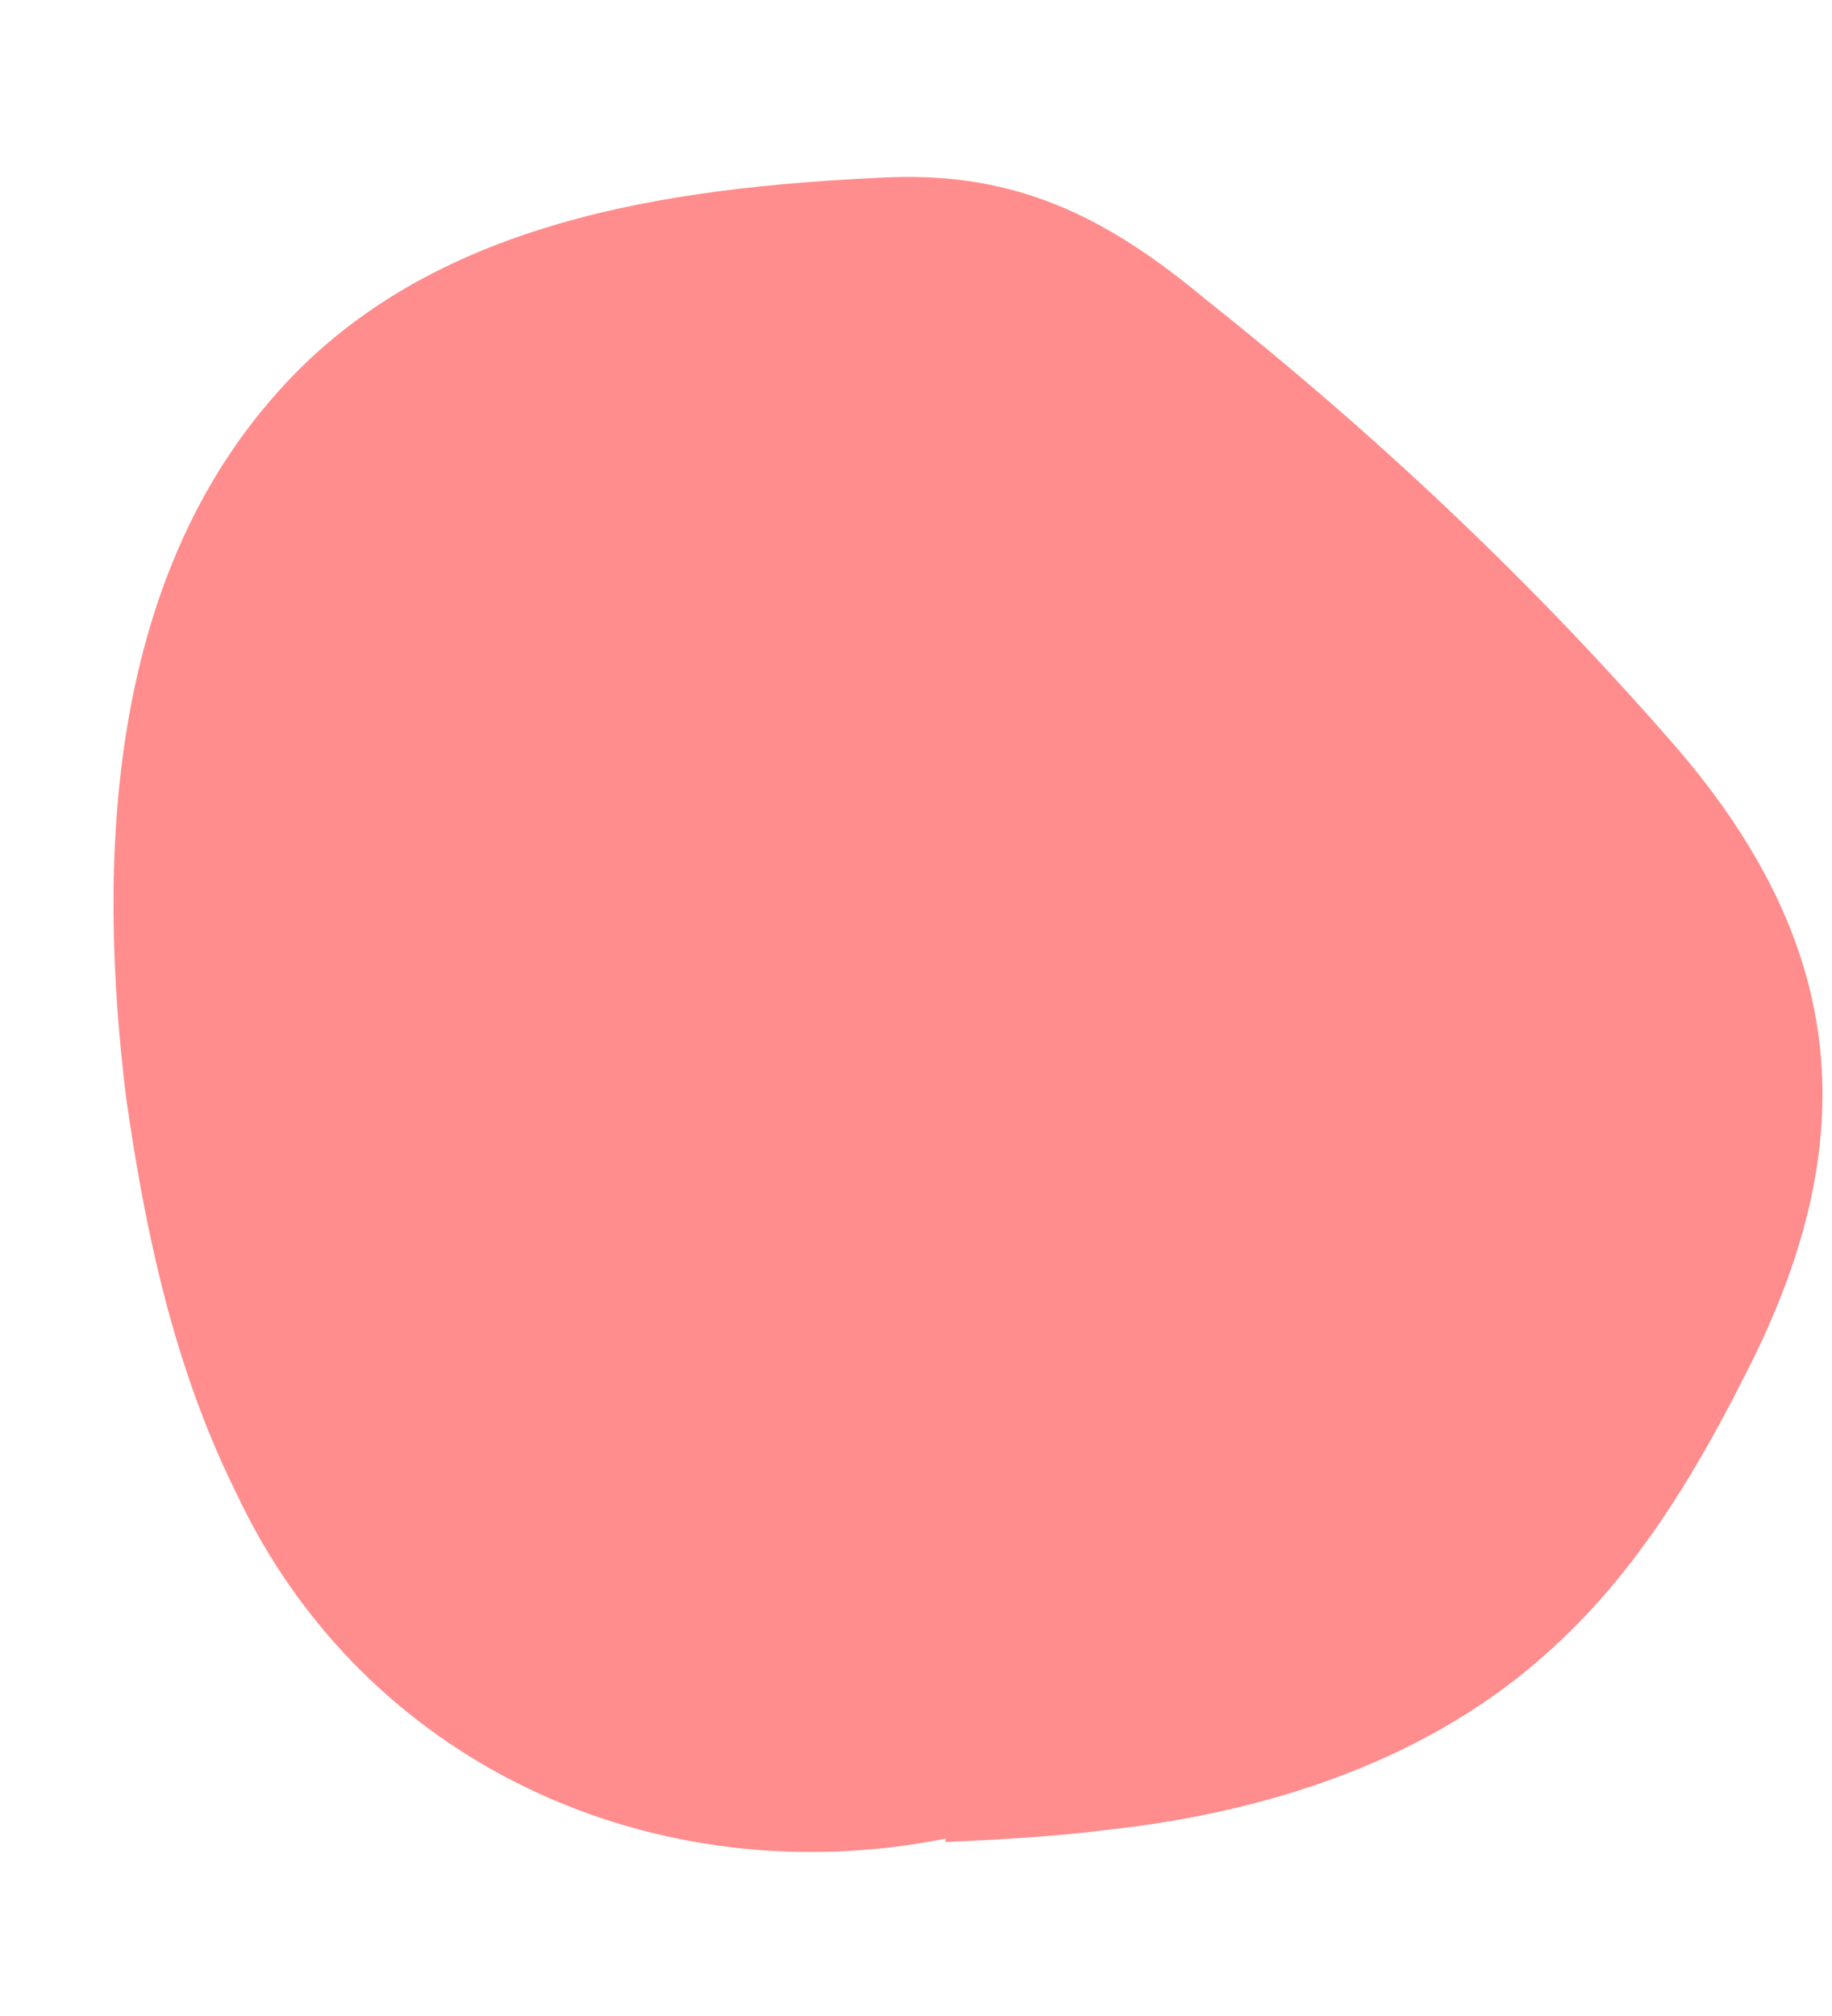 <svg width="10" height="11" viewBox="0 0 10 11" fill="none" xmlns="http://www.w3.org/2000/svg">
<path d="M5.156 9.884C4.132 9.914 3.058 9.65 2.308 8.951C1.558 8.254 1.222 7.221 1.02 6.217C0.714 4.702 0.774 2.857 2.032 1.961C2.706 1.48 3.575 1.394 4.399 1.322C4.806 1.286 5.226 1.253 5.614 1.381C5.86 1.463 6.082 1.606 6.295 1.755C7.2 2.387 8.018 3.143 8.718 3.997C9.118 4.483 9.491 5.028 9.575 5.652C9.68 6.422 9.333 7.175 8.995 7.875C8.219 9.481 6.901 9.834 5.156 9.884Z" fill="#FF8D8D"/>
<path d="M5.162 10.032C3.583 10.347 1.983 9.631 1.288 8.143C0.952 7.466 0.795 6.733 0.689 5.994C0.527 4.688 0.59 3.178 1.511 2.145C2.341 1.204 3.65 1.022 4.837 0.968C5.551 0.936 6.042 1.186 6.577 1.63C7.495 2.358 8.338 3.149 9.111 4.033C10.086 5.138 10.194 6.221 9.514 7.525C9.243 8.062 8.923 8.584 8.476 8.991C7.811 9.606 6.912 9.892 6.029 9.986C5.74 10.023 5.451 10.037 5.162 10.051V10.031L5.162 10.032ZM5.152 9.716C6.588 9.684 7.937 9.451 8.613 8.03C8.722 7.783 8.832 7.515 8.926 7.265C9.372 6.132 9.379 5.395 8.662 4.378C8.03 3.463 7.206 2.663 6.269 2.059C6.033 1.904 5.802 1.761 5.581 1.687C5.364 1.615 5.122 1.601 4.858 1.613C4.317 1.652 3.746 1.687 3.213 1.77C2.821 1.838 2.438 1.946 2.116 2.177C0.661 3.247 1.071 5.603 1.582 7.091C1.94 8.127 2.534 8.915 3.581 9.328C4.066 9.528 4.595 9.647 5.152 9.734V9.715V9.716Z" fill="#FF8D8D"/>
</svg>
